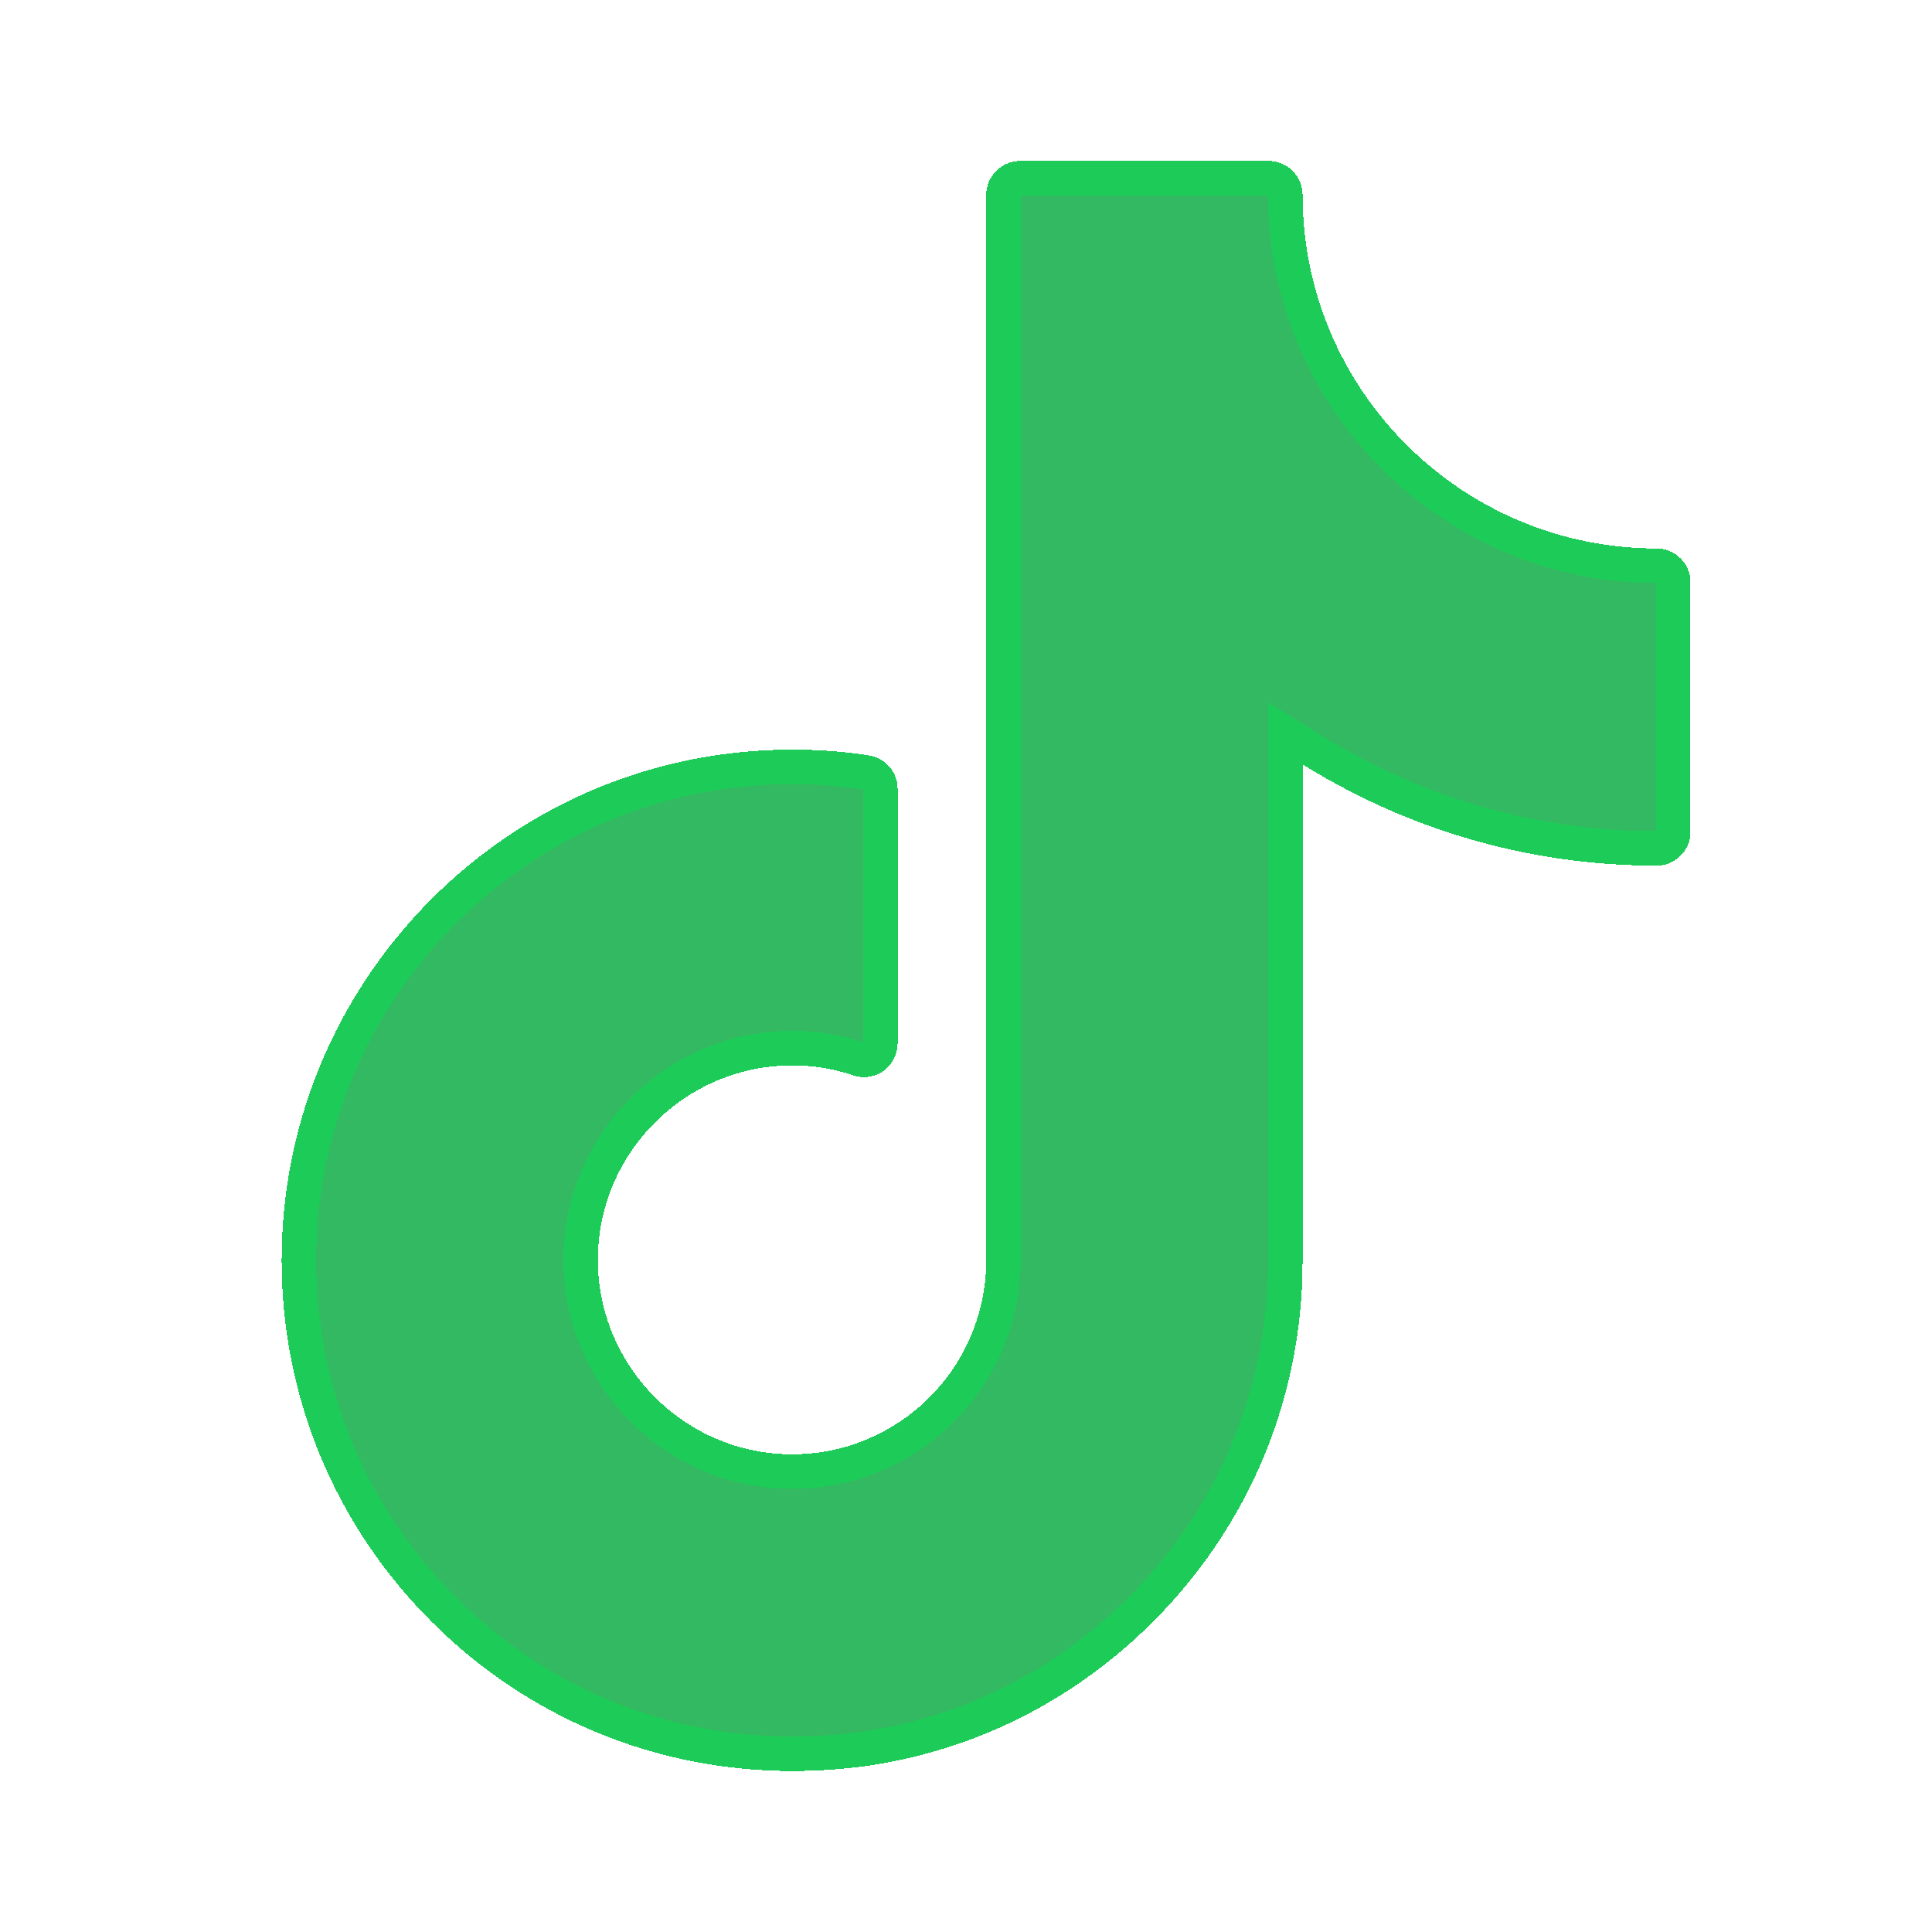 <svg width="28" height="28" viewBox="0 0 28 28" fill="none" xmlns="http://www.w3.org/2000/svg">
<g clip-path="url(#clip0_241_7342)">
<g filter="url(#filter0_di_241_7342)">
<path d="M11.483 25.667C9.509 25.667 7.652 24.901 6.25 23.498C4.854 22.102 4.082 20.246 4.082 18.265C4.082 16.292 4.854 14.435 6.25 13.033C7.646 11.637 9.503 10.864 11.483 10.864C11.853 10.864 12.229 10.89 12.593 10.949C12.833 10.988 13.009 11.189 13.009 11.429V15.123C13.009 15.279 12.931 15.428 12.807 15.519C12.678 15.61 12.515 15.636 12.366 15.584C12.08 15.487 11.781 15.441 11.483 15.441C9.931 15.441 8.665 16.707 8.665 18.259C8.665 19.811 9.931 21.077 11.483 21.077C11.781 21.077 12.08 21.031 12.366 20.934C13.515 20.551 14.288 19.486 14.294 18.272V2.82C14.294 2.554 14.515 2.333 14.781 2.333H18.391C18.657 2.333 18.878 2.554 18.878 2.82C18.878 5.651 21.182 7.949 24.013 7.949C24.279 7.949 24.5 8.17 24.5 8.436V12.059C24.5 12.325 24.279 12.546 24.013 12.546C22.702 12.546 21.429 12.286 20.228 11.78C19.761 11.578 19.306 11.345 18.878 11.079V18.304C18.871 20.272 18.099 22.115 16.709 23.505C15.579 24.634 14.158 25.355 12.593 25.589C12.229 25.641 11.853 25.667 11.483 25.667Z" fill="#01A83A" fill-opacity="0.8" shape-rendering="crispEdges"/>
<path d="M18.628 11.079L18.628 18.304C18.628 18.304 18.628 18.304 18.628 18.304C18.621 20.204 17.875 21.985 16.532 23.328C15.44 24.42 14.068 25.116 12.557 25.341C12.206 25.392 11.841 25.417 11.483 25.417C9.575 25.417 7.782 24.677 6.427 23.322C5.078 21.972 4.332 20.179 4.332 18.265C4.332 16.359 5.078 14.565 6.427 13.209C7.776 11.86 9.569 11.114 11.483 11.114C11.841 11.114 12.205 11.139 12.553 11.195C12.676 11.215 12.759 11.315 12.759 11.429V15.123C12.759 15.197 12.721 15.271 12.661 15.316C12.594 15.362 12.517 15.372 12.448 15.348L12.447 15.348C12.133 15.241 11.807 15.191 11.483 15.191C9.793 15.191 8.415 16.569 8.415 18.259C8.415 19.949 9.793 21.327 11.483 21.327C11.806 21.327 12.132 21.277 12.446 21.171C13.696 20.753 14.537 19.594 14.544 18.273V18.272V2.82C14.544 2.692 14.653 2.583 14.781 2.583H18.391C18.519 2.583 18.628 2.692 18.628 2.82C18.628 5.789 21.045 8.199 24.013 8.199C24.141 8.199 24.25 8.308 24.25 8.436V12.059C24.25 12.187 24.141 12.296 24.013 12.296C22.735 12.296 21.496 12.043 20.326 11.55C19.869 11.353 19.426 11.125 19.009 10.866L18.628 10.629V11.079Z" stroke="#18D056" stroke-opacity="0.8" stroke-width="0.5" shape-rendering="crispEdges"/>
</g>
</g>
<defs>
<filter id="filter0_di_241_7342" x="-0.918" y="-2.667" width="30.418" height="33.333" filterUnits="userSpaceOnUse" color-interpolation-filters="sRGB">
<feFlood flood-opacity="0" result="BackgroundImageFix"/>
<feColorMatrix in="SourceAlpha" type="matrix" values="0 0 0 0 0 0 0 0 0 0 0 0 0 0 0 0 0 0 127 0" result="hardAlpha"/>
<feOffset/>
<feGaussianBlur stdDeviation="2.5"/>
<feComposite in2="hardAlpha" operator="out"/>
<feColorMatrix type="matrix" values="0 0 0 0 0.124 0 0 0 0 0.79 0 0 0 0 0.351 0 0 0 0.21 0"/>
<feBlend mode="normal" in2="BackgroundImageFix" result="effect1_dropShadow_241_7342"/>
<feBlend mode="normal" in="SourceGraphic" in2="effect1_dropShadow_241_7342" result="shape"/>
<feColorMatrix in="SourceAlpha" type="matrix" values="0 0 0 0 0 0 0 0 0 0 0 0 0 0 0 0 0 0 127 0" result="hardAlpha"/>
<feOffset/>
<feGaussianBlur stdDeviation="2"/>
<feComposite in2="hardAlpha" operator="arithmetic" k2="-1" k3="1"/>
<feColorMatrix type="matrix" values="0 0 0 0 0.125 0 0 0 0 0.788 0 0 0 0 0.349 0 0 0 0.2 0"/>
<feBlend mode="normal" in2="shape" result="effect2_innerShadow_241_7342"/>
</filter>
<clipPath id="clip0_241_7342">
<rect width="28" height="28" fill="white"/>
</clipPath>
</defs>
</svg>
